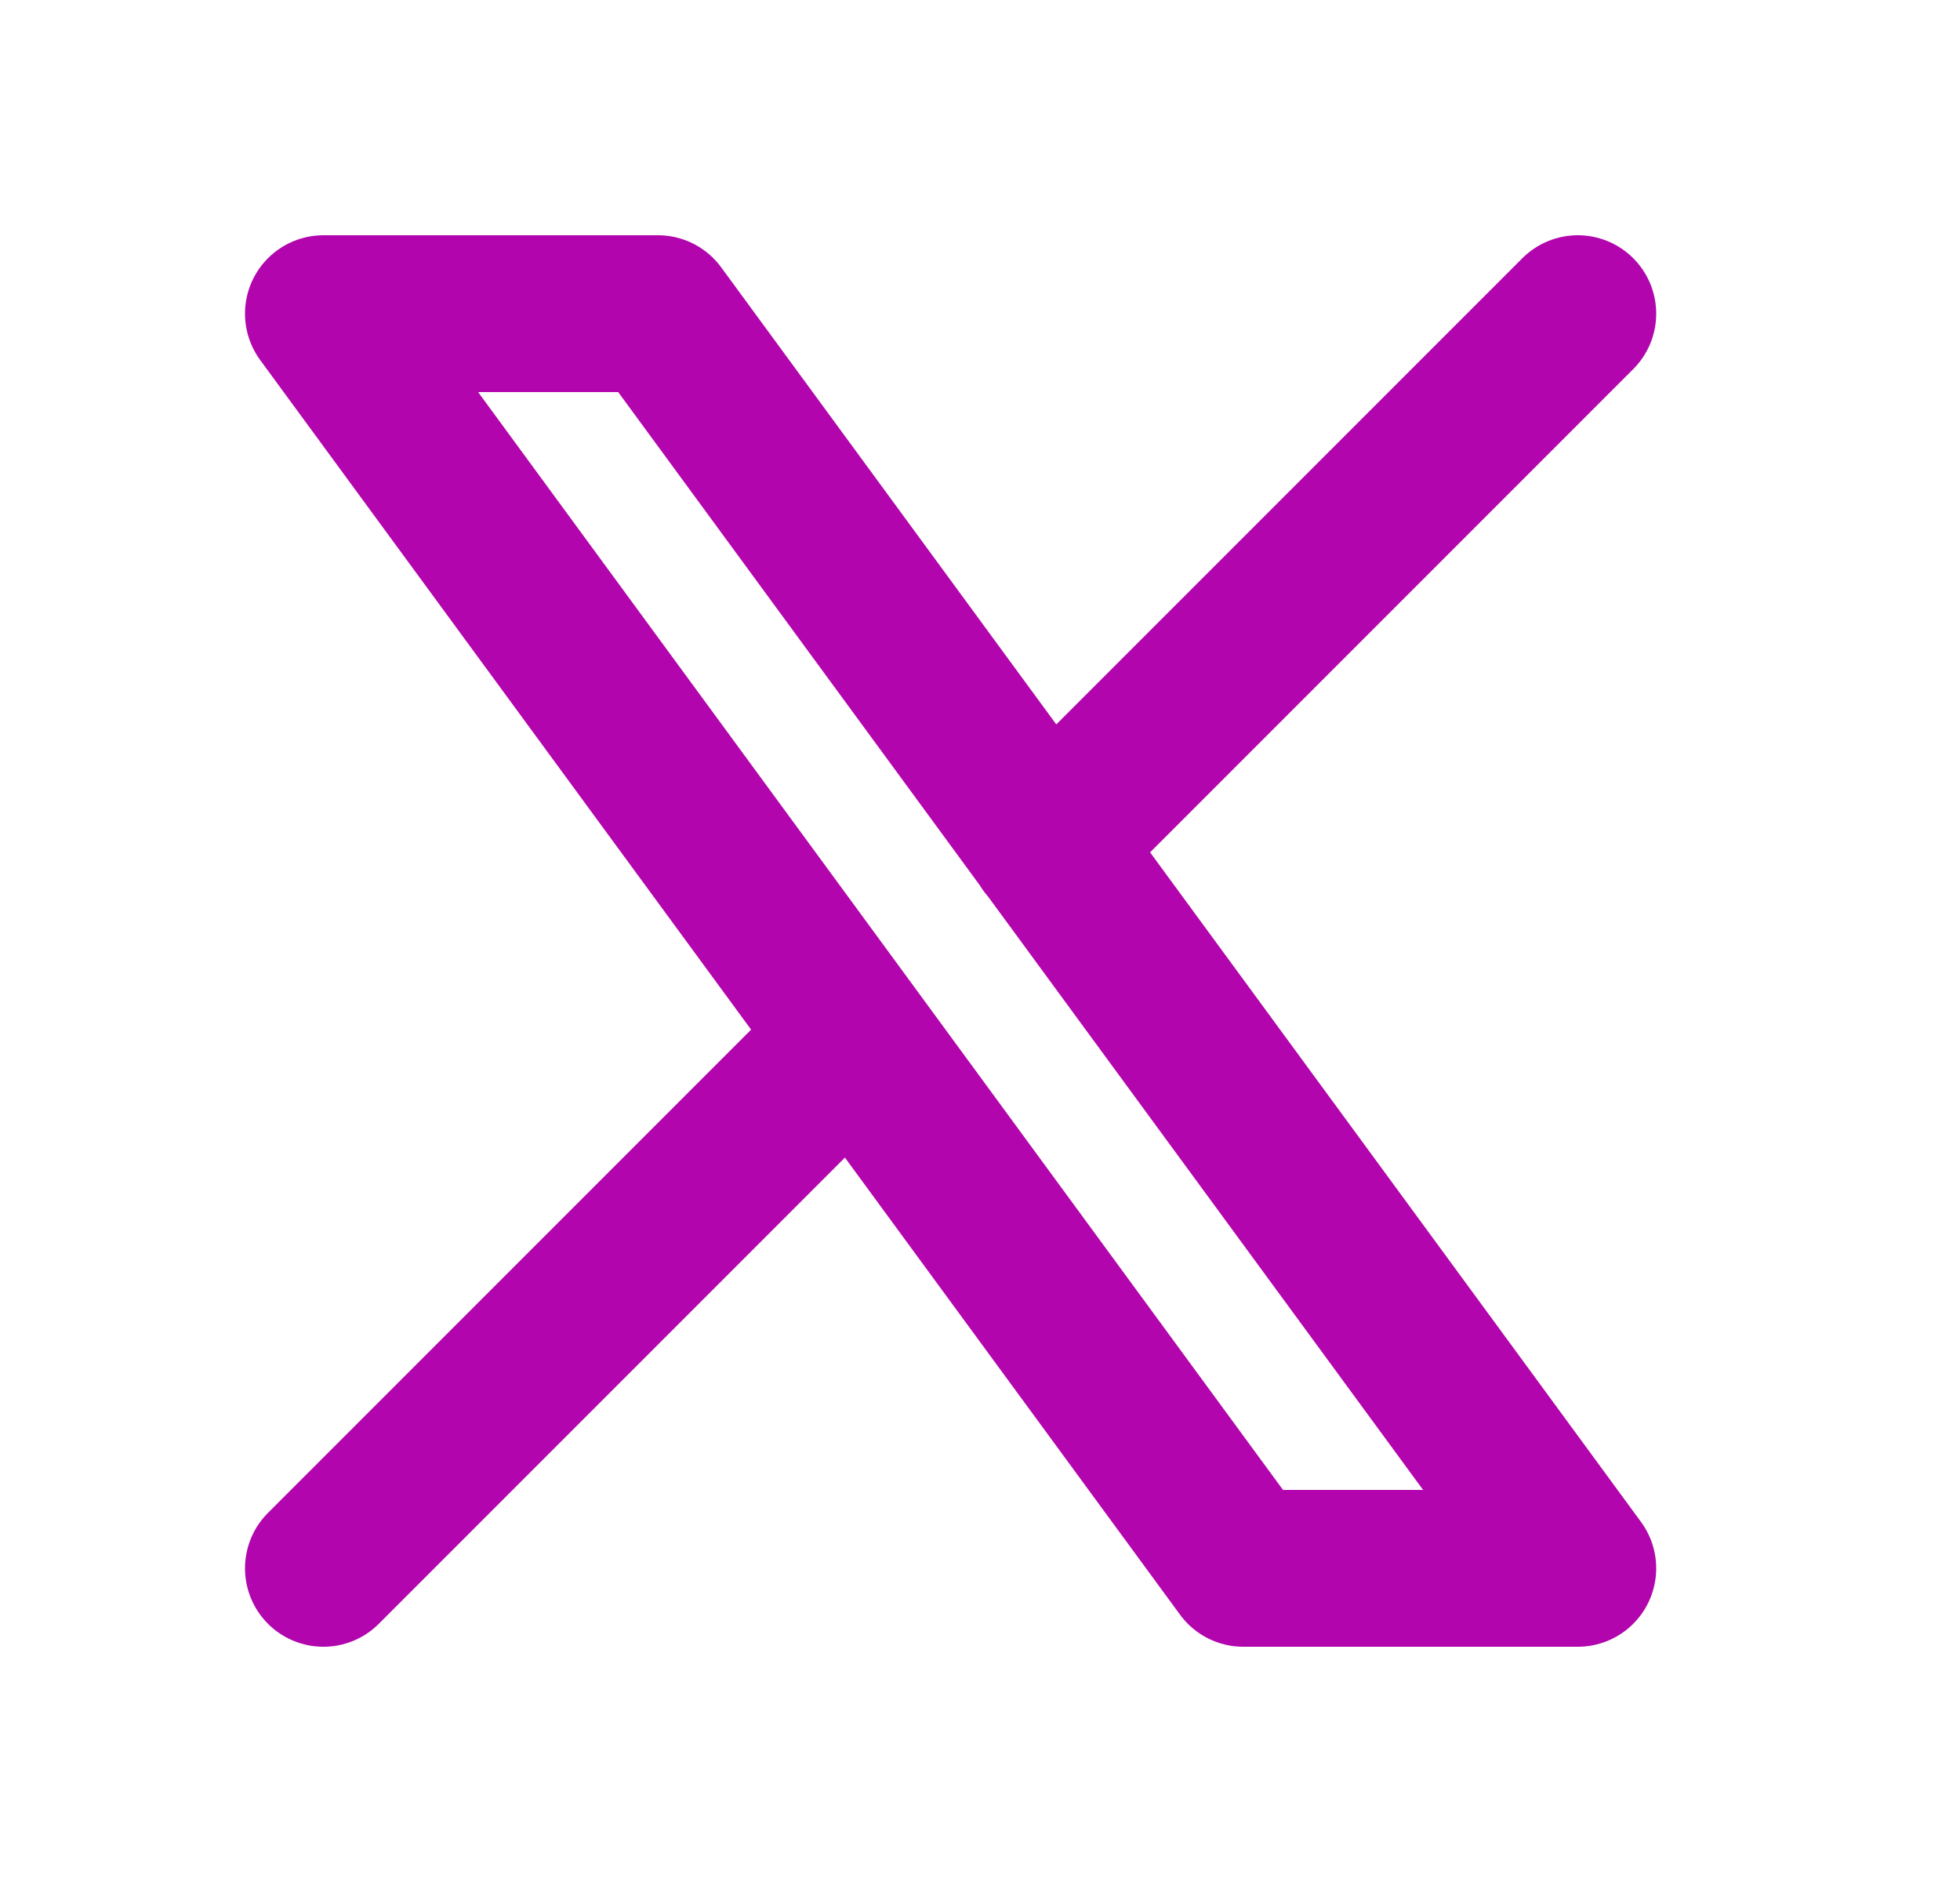 <svg width="25" height="24" viewBox="0 0 25 24" fill="none" xmlns="http://www.w3.org/2000/svg">
<path d="M4.125 20L10.893 13.232M13.353 10.772L20.125 4M4.125 4L15.858 20H20.125L8.392 4H4.125Z" stroke="#B205AD" stroke-width="2" stroke-linecap="round" stroke-linejoin="round"/>
</svg>

